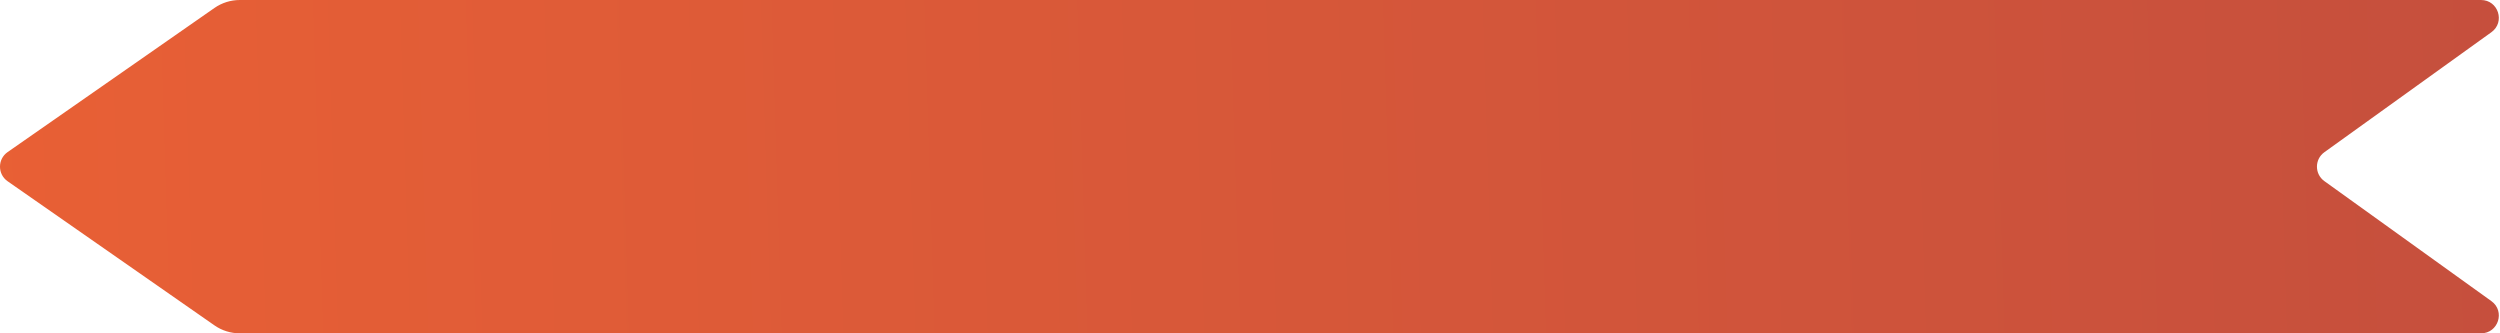 <?xml version="1.0" encoding="UTF-8"?> <svg xmlns="http://www.w3.org/2000/svg" width="1110" height="148" viewBox="0 0 1110 148" fill="none"> <path d="M1106.18 14.303C1112.41 9.829 1109.24 0 1101.57 0H106.484C102.45 0 98.513 1.236 95.203 3.543L3.38 67.524C-1.127 70.665 -1.127 77.335 3.38 80.476L95.203 144.457C98.513 146.764 102.45 148 106.484 148H1101.57C1109.24 148 1112.41 138.171 1106.18 133.697L1032.01 80.41C1027.63 77.261 1027.63 70.739 1032.01 67.59L1106.18 14.303Z" fill="url(#paint0_linear_83_857)"></path> <defs> <linearGradient id="paint0_linear_83_857" x1="1124.21" y1="39.258" x2="-28.434" y2="74.642" gradientUnits="userSpaceOnUse"> <stop stop-color="#C54F3D"></stop> <stop offset="1" stop-color="#E96035"></stop> </linearGradient> </defs> </svg> 
